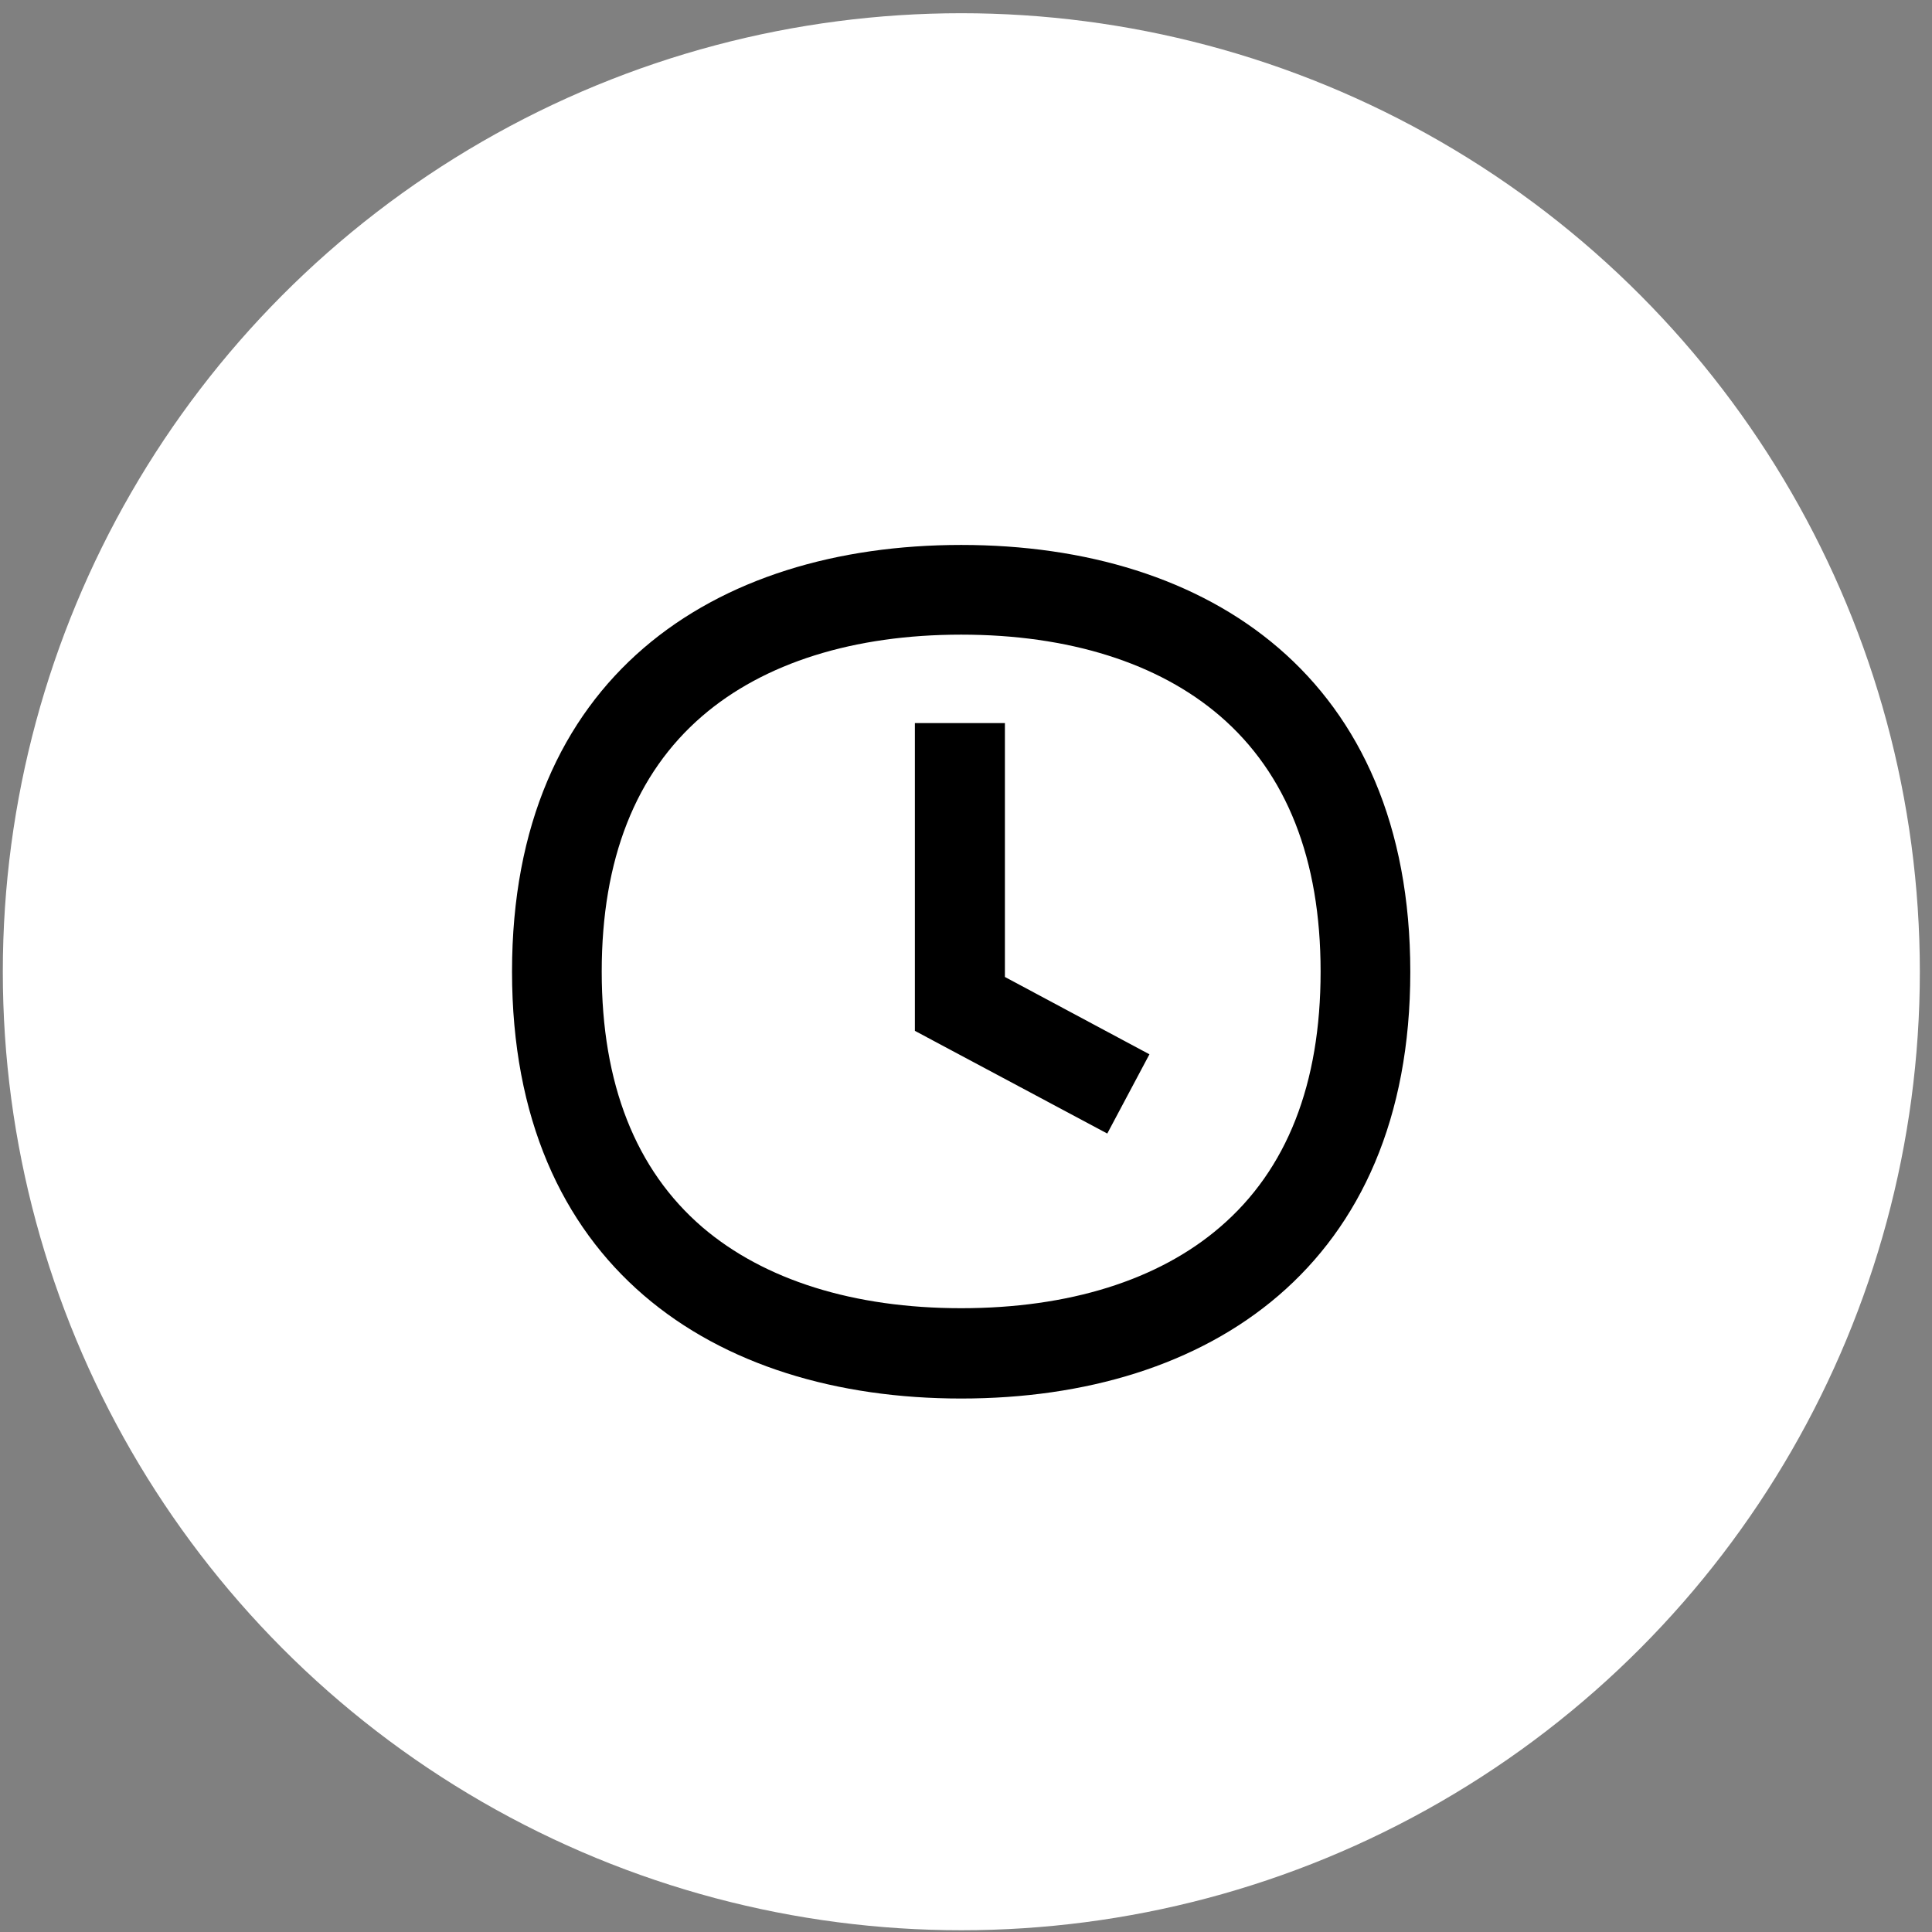 <?xml version="1.0" encoding="UTF-8" standalone="no"?>
<svg xmlns="http://www.w3.org/2000/svg" fill="none" height="129" viewBox="0 0 129 129" width="129">
<rect x="0" y="0" width="129" height="129" fill="#808080" stroke="none"/>
<circle cx="64.188" cy="64.883" fill="white" r="64"/>
<g clip-path="url(#clip0_7962_376)">
<path d="M64.177 42.375C71.352 42.375 77.341 44.258 81.468 47.814C85.912 51.645 88.177 57.38 88.177 64.872C88.177 72.364 85.933 78.1 81.468 81.93C77.341 85.486 71.352 87.349 64.177 87.349C57.002 87.349 51.013 85.465 46.886 81.93C42.441 78.1 40.177 72.364 40.177 64.872C40.177 57.38 42.441 51.645 46.886 47.814C51.013 44.258 57.002 42.375 64.177 42.375ZM64.177 36.386C47.627 36.386 34.188 45.253 34.188 64.872C34.188 84.491 47.627 93.38 64.177 93.38C80.727 93.38 94.166 84.513 94.166 64.893C94.166 45.274 80.748 36.386 64.177 36.386ZM73.933 75.687L61.087 68.83V48.28H67.098V65.232L76.748 70.396L73.933 75.687Z" fill="black"/>
</g>
<defs>
<clipPath id="clip0_7962_376">
<rect fill="white" height="60" transform="translate(34.188 34.883)" width="60"/>
</clipPath>
</defs>
</svg>
